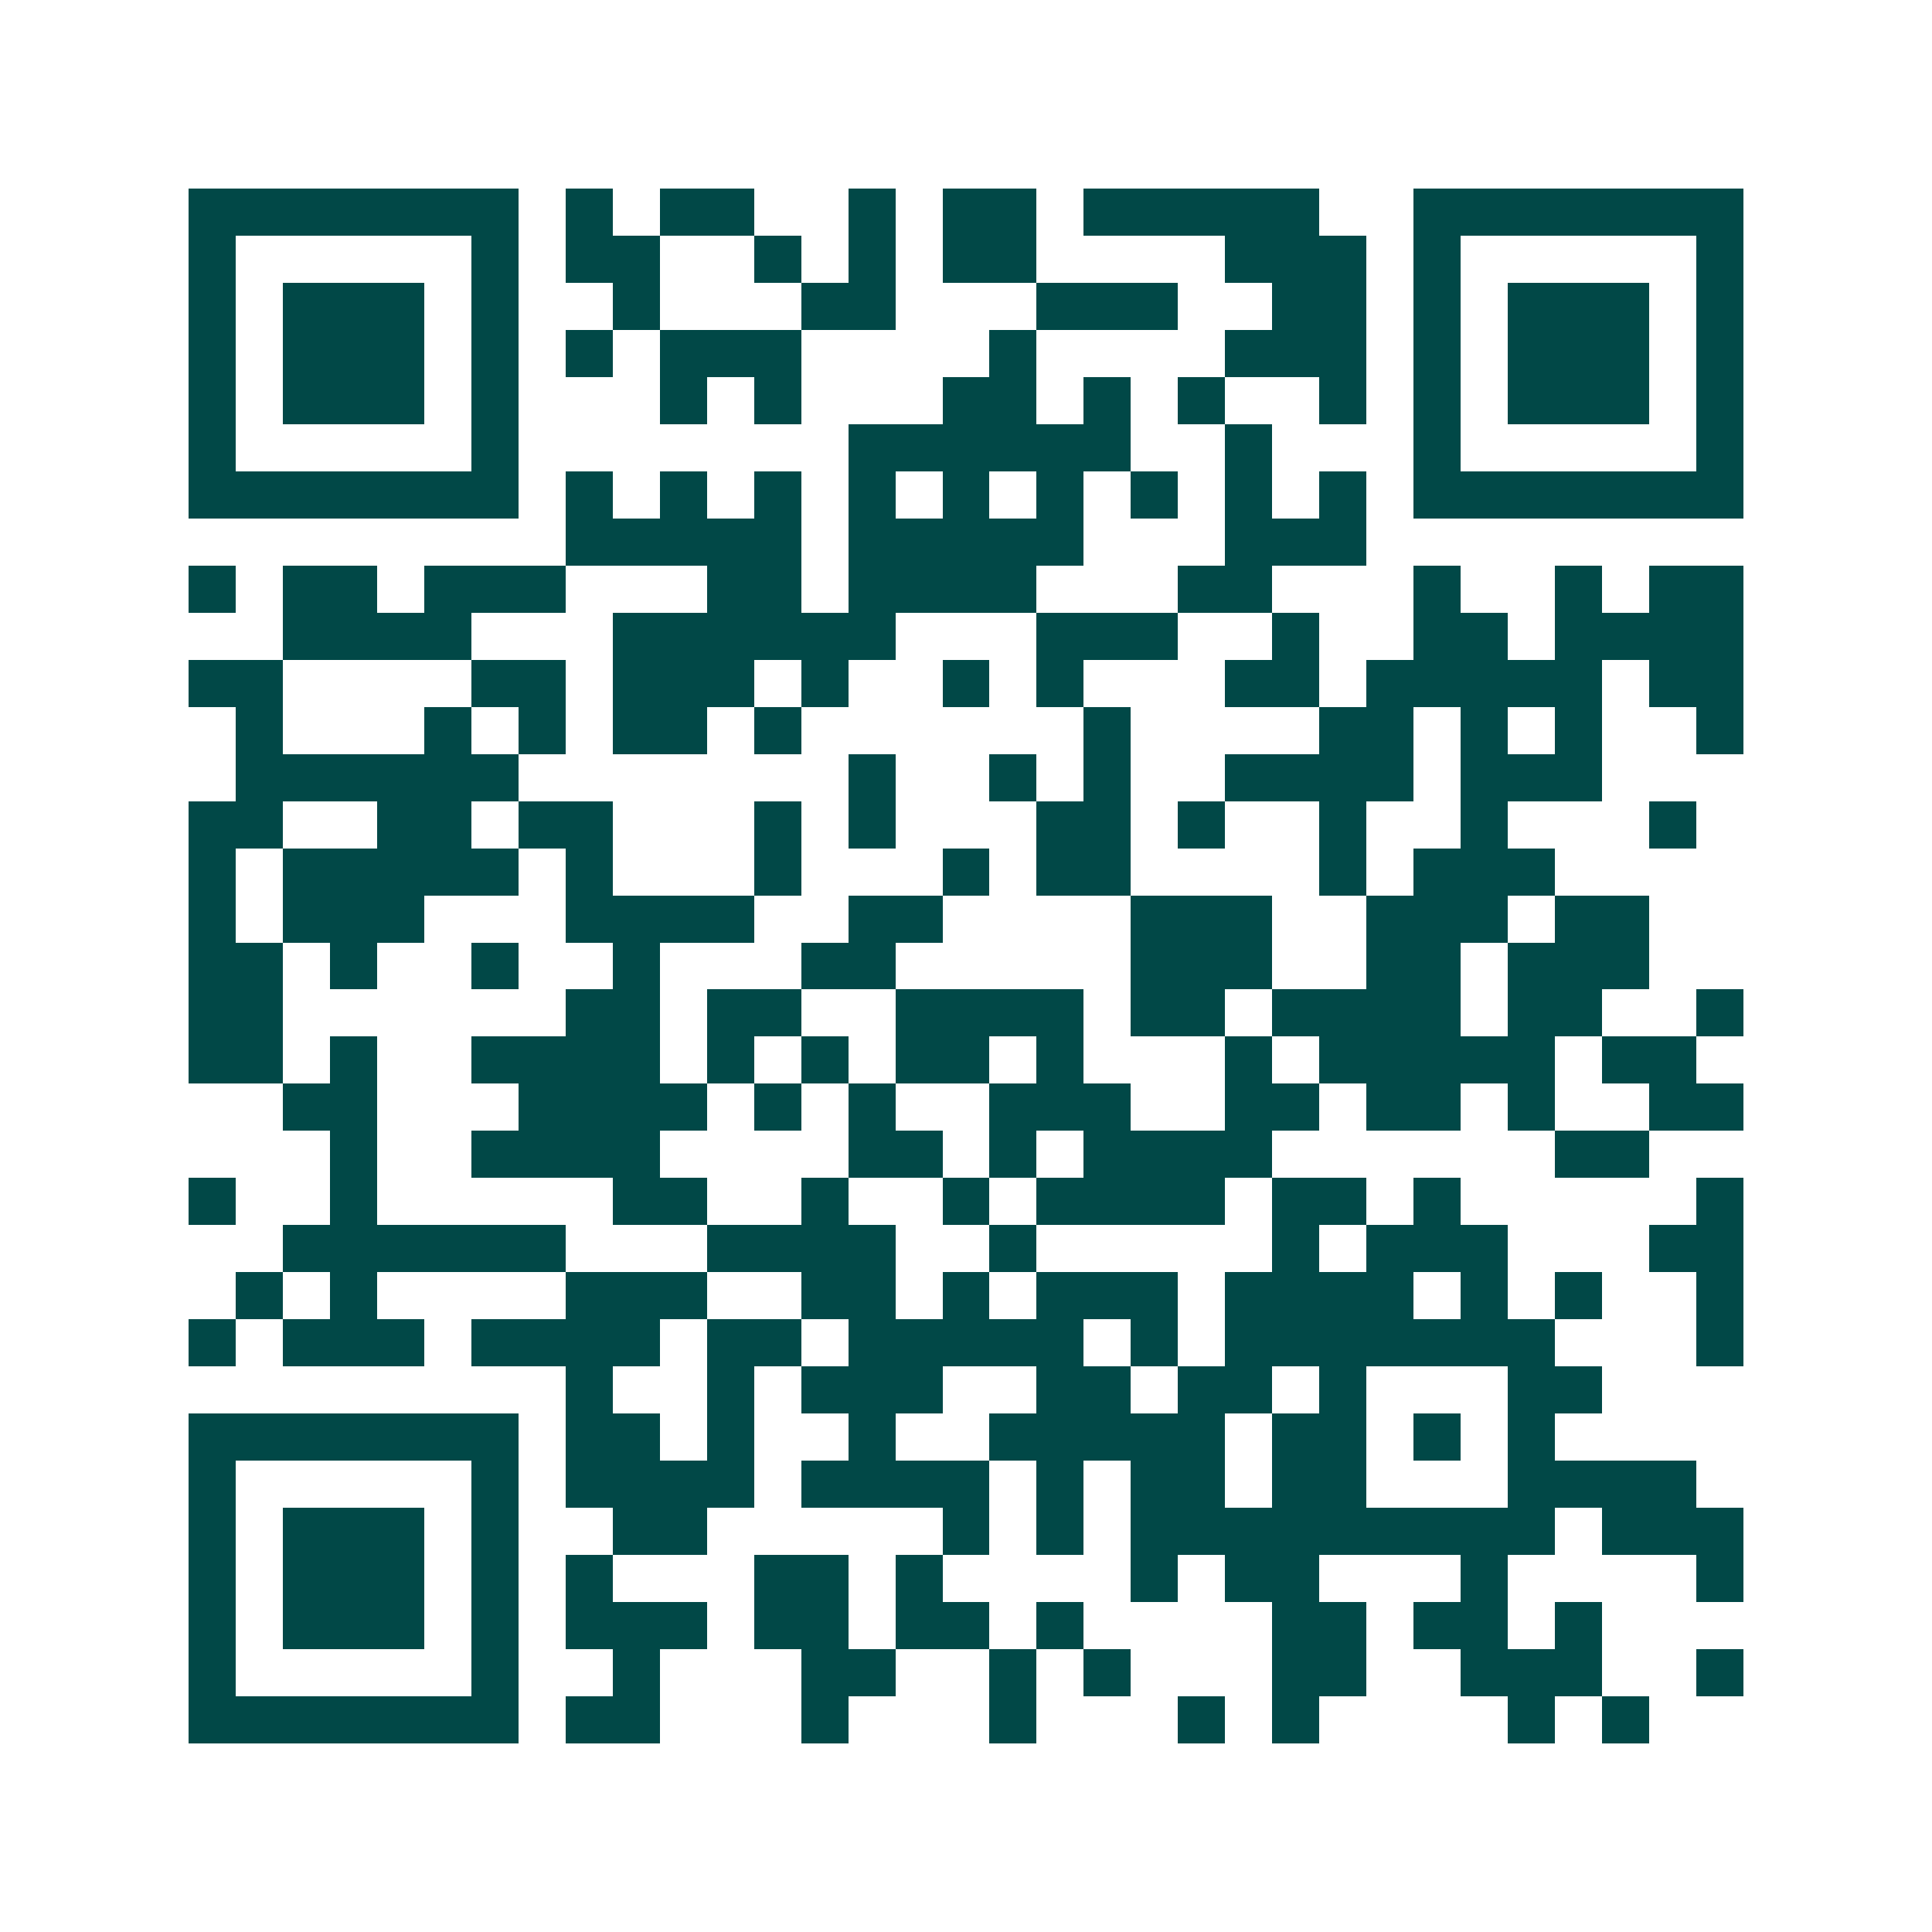 <svg xmlns="http://www.w3.org/2000/svg" width="200" height="200" viewBox="0 0 41 41" shape-rendering="crispEdges"><path fill="#ffffff" d="M0 0h41v41H0z"/><path stroke="#014847" d="M4 4.5h7m1 0h1m1 0h2m2 0h1m1 0h2m1 0h5m2 0h7M4 5.5h1m5 0h1m1 0h2m2 0h1m1 0h1m1 0h2m4 0h3m1 0h1m5 0h1M4 6.5h1m1 0h3m1 0h1m2 0h1m3 0h2m3 0h3m2 0h2m1 0h1m1 0h3m1 0h1M4 7.5h1m1 0h3m1 0h1m1 0h1m1 0h3m4 0h1m4 0h3m1 0h1m1 0h3m1 0h1M4 8.5h1m1 0h3m1 0h1m3 0h1m1 0h1m3 0h2m1 0h1m1 0h1m2 0h1m1 0h1m1 0h3m1 0h1M4 9.5h1m5 0h1m7 0h6m2 0h1m3 0h1m5 0h1M4 10.5h7m1 0h1m1 0h1m1 0h1m1 0h1m1 0h1m1 0h1m1 0h1m1 0h1m1 0h1m1 0h7M12 11.5h5m1 0h5m3 0h3M4 12.5h1m1 0h2m1 0h3m3 0h2m1 0h4m3 0h2m3 0h1m2 0h1m1 0h2M6 13.5h4m3 0h6m3 0h3m2 0h1m2 0h2m1 0h4M4 14.5h2m4 0h2m1 0h3m1 0h1m2 0h1m1 0h1m3 0h2m1 0h5m1 0h2M5 15.5h1m3 0h1m1 0h1m1 0h2m1 0h1m6 0h1m4 0h2m1 0h1m1 0h1m2 0h1M5 16.5h6m7 0h1m2 0h1m1 0h1m2 0h4m1 0h3M4 17.5h2m2 0h2m1 0h2m3 0h1m1 0h1m3 0h2m1 0h1m2 0h1m2 0h1m3 0h1M4 18.5h1m1 0h5m1 0h1m3 0h1m3 0h1m1 0h2m4 0h1m1 0h3M4 19.5h1m1 0h3m3 0h4m2 0h2m4 0h3m2 0h3m1 0h2M4 20.5h2m1 0h1m2 0h1m2 0h1m3 0h2m5 0h3m2 0h2m1 0h3M4 21.5h2m6 0h2m1 0h2m2 0h4m1 0h2m1 0h4m1 0h2m2 0h1M4 22.5h2m1 0h1m2 0h4m1 0h1m1 0h1m1 0h2m1 0h1m3 0h1m1 0h5m1 0h2M6 23.5h2m3 0h4m1 0h1m1 0h1m2 0h3m2 0h2m1 0h2m1 0h1m2 0h2M7 24.5h1m2 0h4m4 0h2m1 0h1m1 0h4m6 0h2M4 25.5h1m2 0h1m5 0h2m2 0h1m2 0h1m1 0h4m1 0h2m1 0h1m5 0h1M6 26.5h6m3 0h4m2 0h1m5 0h1m1 0h3m3 0h2M5 27.5h1m1 0h1m4 0h3m2 0h2m1 0h1m1 0h3m1 0h4m1 0h1m1 0h1m2 0h1M4 28.5h1m1 0h3m1 0h4m1 0h2m1 0h5m1 0h1m1 0h7m3 0h1M12 29.5h1m2 0h1m1 0h3m2 0h2m1 0h2m1 0h1m3 0h2M4 30.5h7m1 0h2m1 0h1m2 0h1m2 0h5m1 0h2m1 0h1m1 0h1M4 31.5h1m5 0h1m1 0h4m1 0h4m1 0h1m1 0h2m1 0h2m3 0h4M4 32.5h1m1 0h3m1 0h1m2 0h2m5 0h1m1 0h1m1 0h9m1 0h3M4 33.5h1m1 0h3m1 0h1m1 0h1m3 0h2m1 0h1m4 0h1m1 0h2m3 0h1m4 0h1M4 34.5h1m1 0h3m1 0h1m1 0h3m1 0h2m1 0h2m1 0h1m4 0h2m1 0h2m1 0h1M4 35.5h1m5 0h1m2 0h1m3 0h2m2 0h1m1 0h1m3 0h2m2 0h3m2 0h1M4 36.5h7m1 0h2m3 0h1m3 0h1m3 0h1m1 0h1m4 0h1m1 0h1"/></svg>
